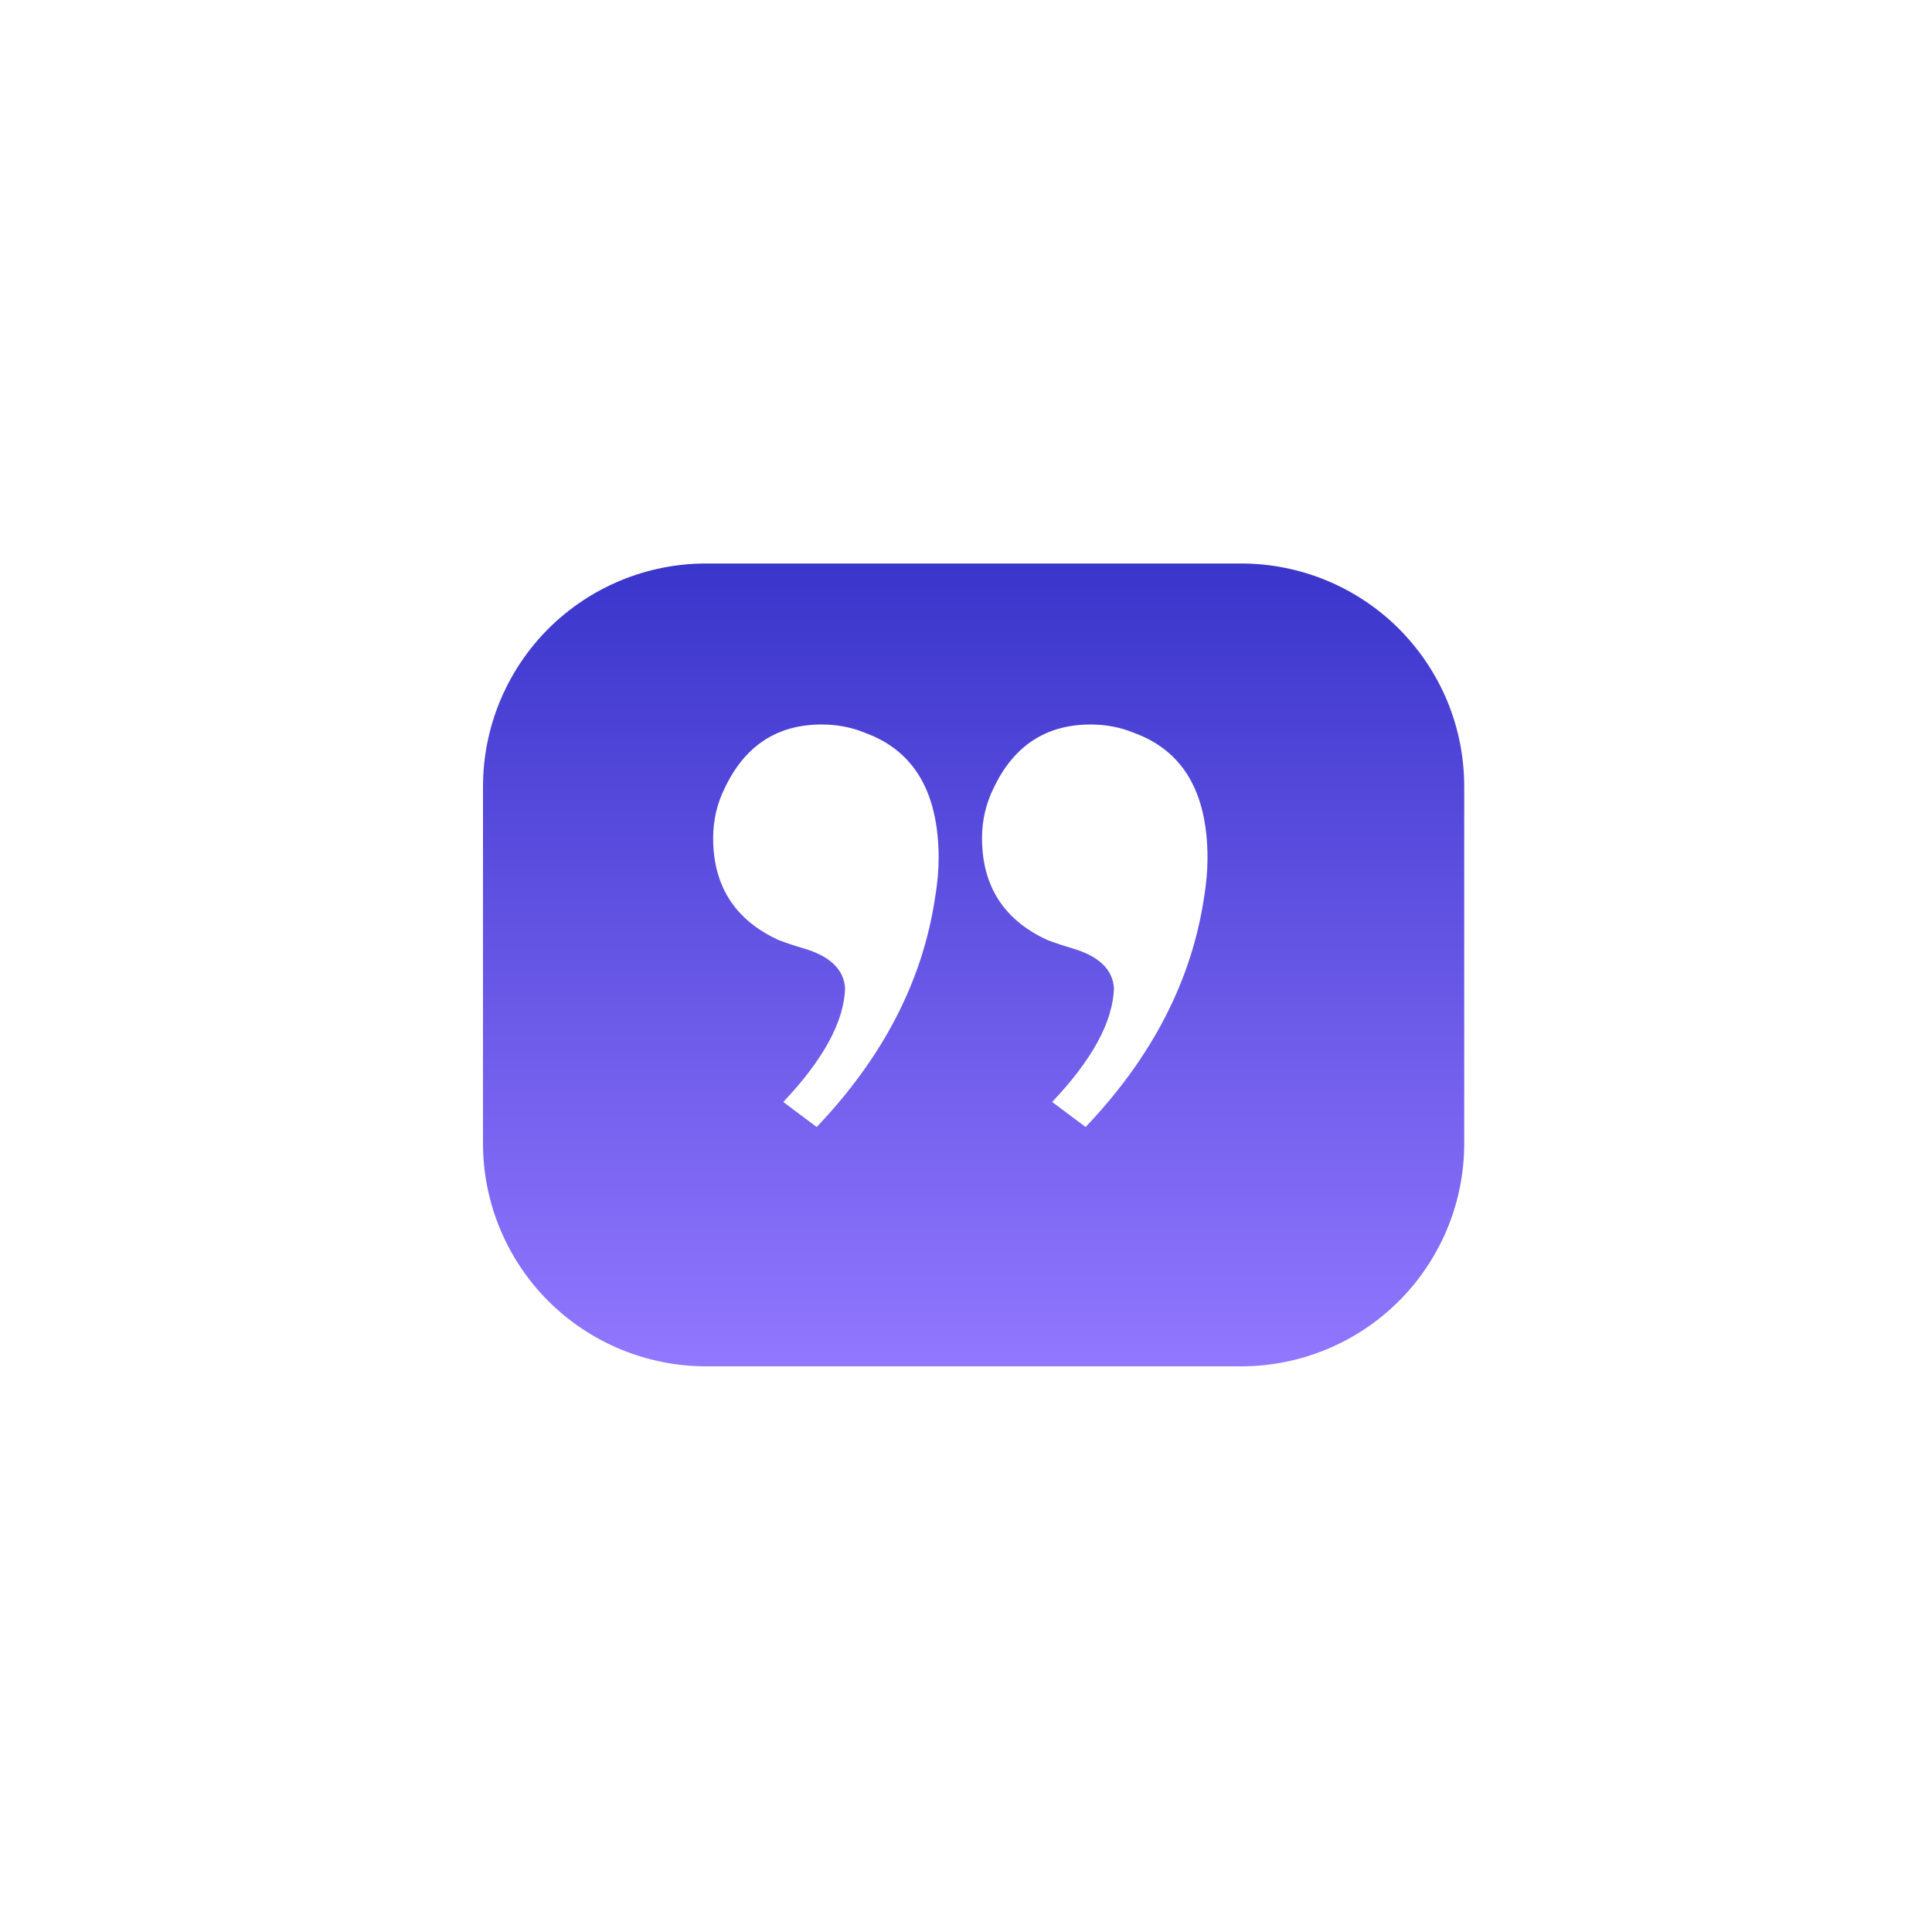 <svg width="24" height="24" viewBox="0 0 24 24" fill="none" xmlns="http://www.w3.org/2000/svg">
<rect width="24" height="24" fill="white"/>
<path fill-rule="evenodd" clip-rule="evenodd" d="M18.189 14.203V9.77C18.189 9.407 18.118 9.046 17.979 8.71C17.839 8.374 17.635 8.069 17.378 7.811C17.121 7.554 16.815 7.35 16.479 7.211C16.143 7.072 15.783 7 15.419 7H8.77C8.036 7 7.331 7.292 6.811 7.811C6.292 8.331 6 9.036 6 9.77V14.203C6 14.938 6.292 15.642 6.811 16.162C7.069 16.419 7.374 16.623 7.71 16.762C8.046 16.901 8.407 16.973 8.77 16.973H15.419C15.783 16.973 16.143 16.901 16.479 16.762C16.815 16.623 17.121 16.419 17.378 16.162C17.635 15.905 17.839 15.599 17.979 15.263C18.118 14.927 18.189 14.567 18.189 14.203ZM14.087 9.104C14.696 9.325 15 9.844 15 10.66C15 10.812 14.986 10.971 14.959 11.137C14.806 12.174 14.315 13.129 13.486 14L13.07 13.689C13.569 13.163 13.824 12.693 13.838 12.278C13.824 12.043 13.651 11.877 13.319 11.78C13.223 11.752 13.119 11.718 13.008 11.676C12.469 11.427 12.199 11.005 12.199 10.411C12.199 10.19 12.248 9.982 12.344 9.788C12.593 9.263 12.995 9 13.548 9C13.741 9 13.921 9.035 14.087 9.104ZM10.747 9.104C11.355 9.325 11.66 9.844 11.66 10.66C11.66 10.812 11.646 10.971 11.618 11.137C11.466 12.174 10.975 13.129 10.145 14L9.73 13.689C10.228 13.163 10.484 12.693 10.498 12.278C10.484 12.043 10.311 11.877 9.979 11.78C9.882 11.752 9.779 11.718 9.668 11.676C9.129 11.427 8.859 11.005 8.859 10.411C8.859 10.19 8.907 9.982 9.004 9.788C9.253 9.263 9.654 9 10.207 9C10.401 9 10.581 9.035 10.747 9.104Z" fill="url(#paint0_linear_294_136)"/>
<defs>
<linearGradient id="paint0_linear_294_136" x1="12.095" y1="7" x2="12.095" y2="16.973" gradientUnits="userSpaceOnUse">
<stop stop-color="#3A35CB"/>
<stop offset="1" stop-color="#9277FF"/>
</linearGradient>
</defs>
</svg>
